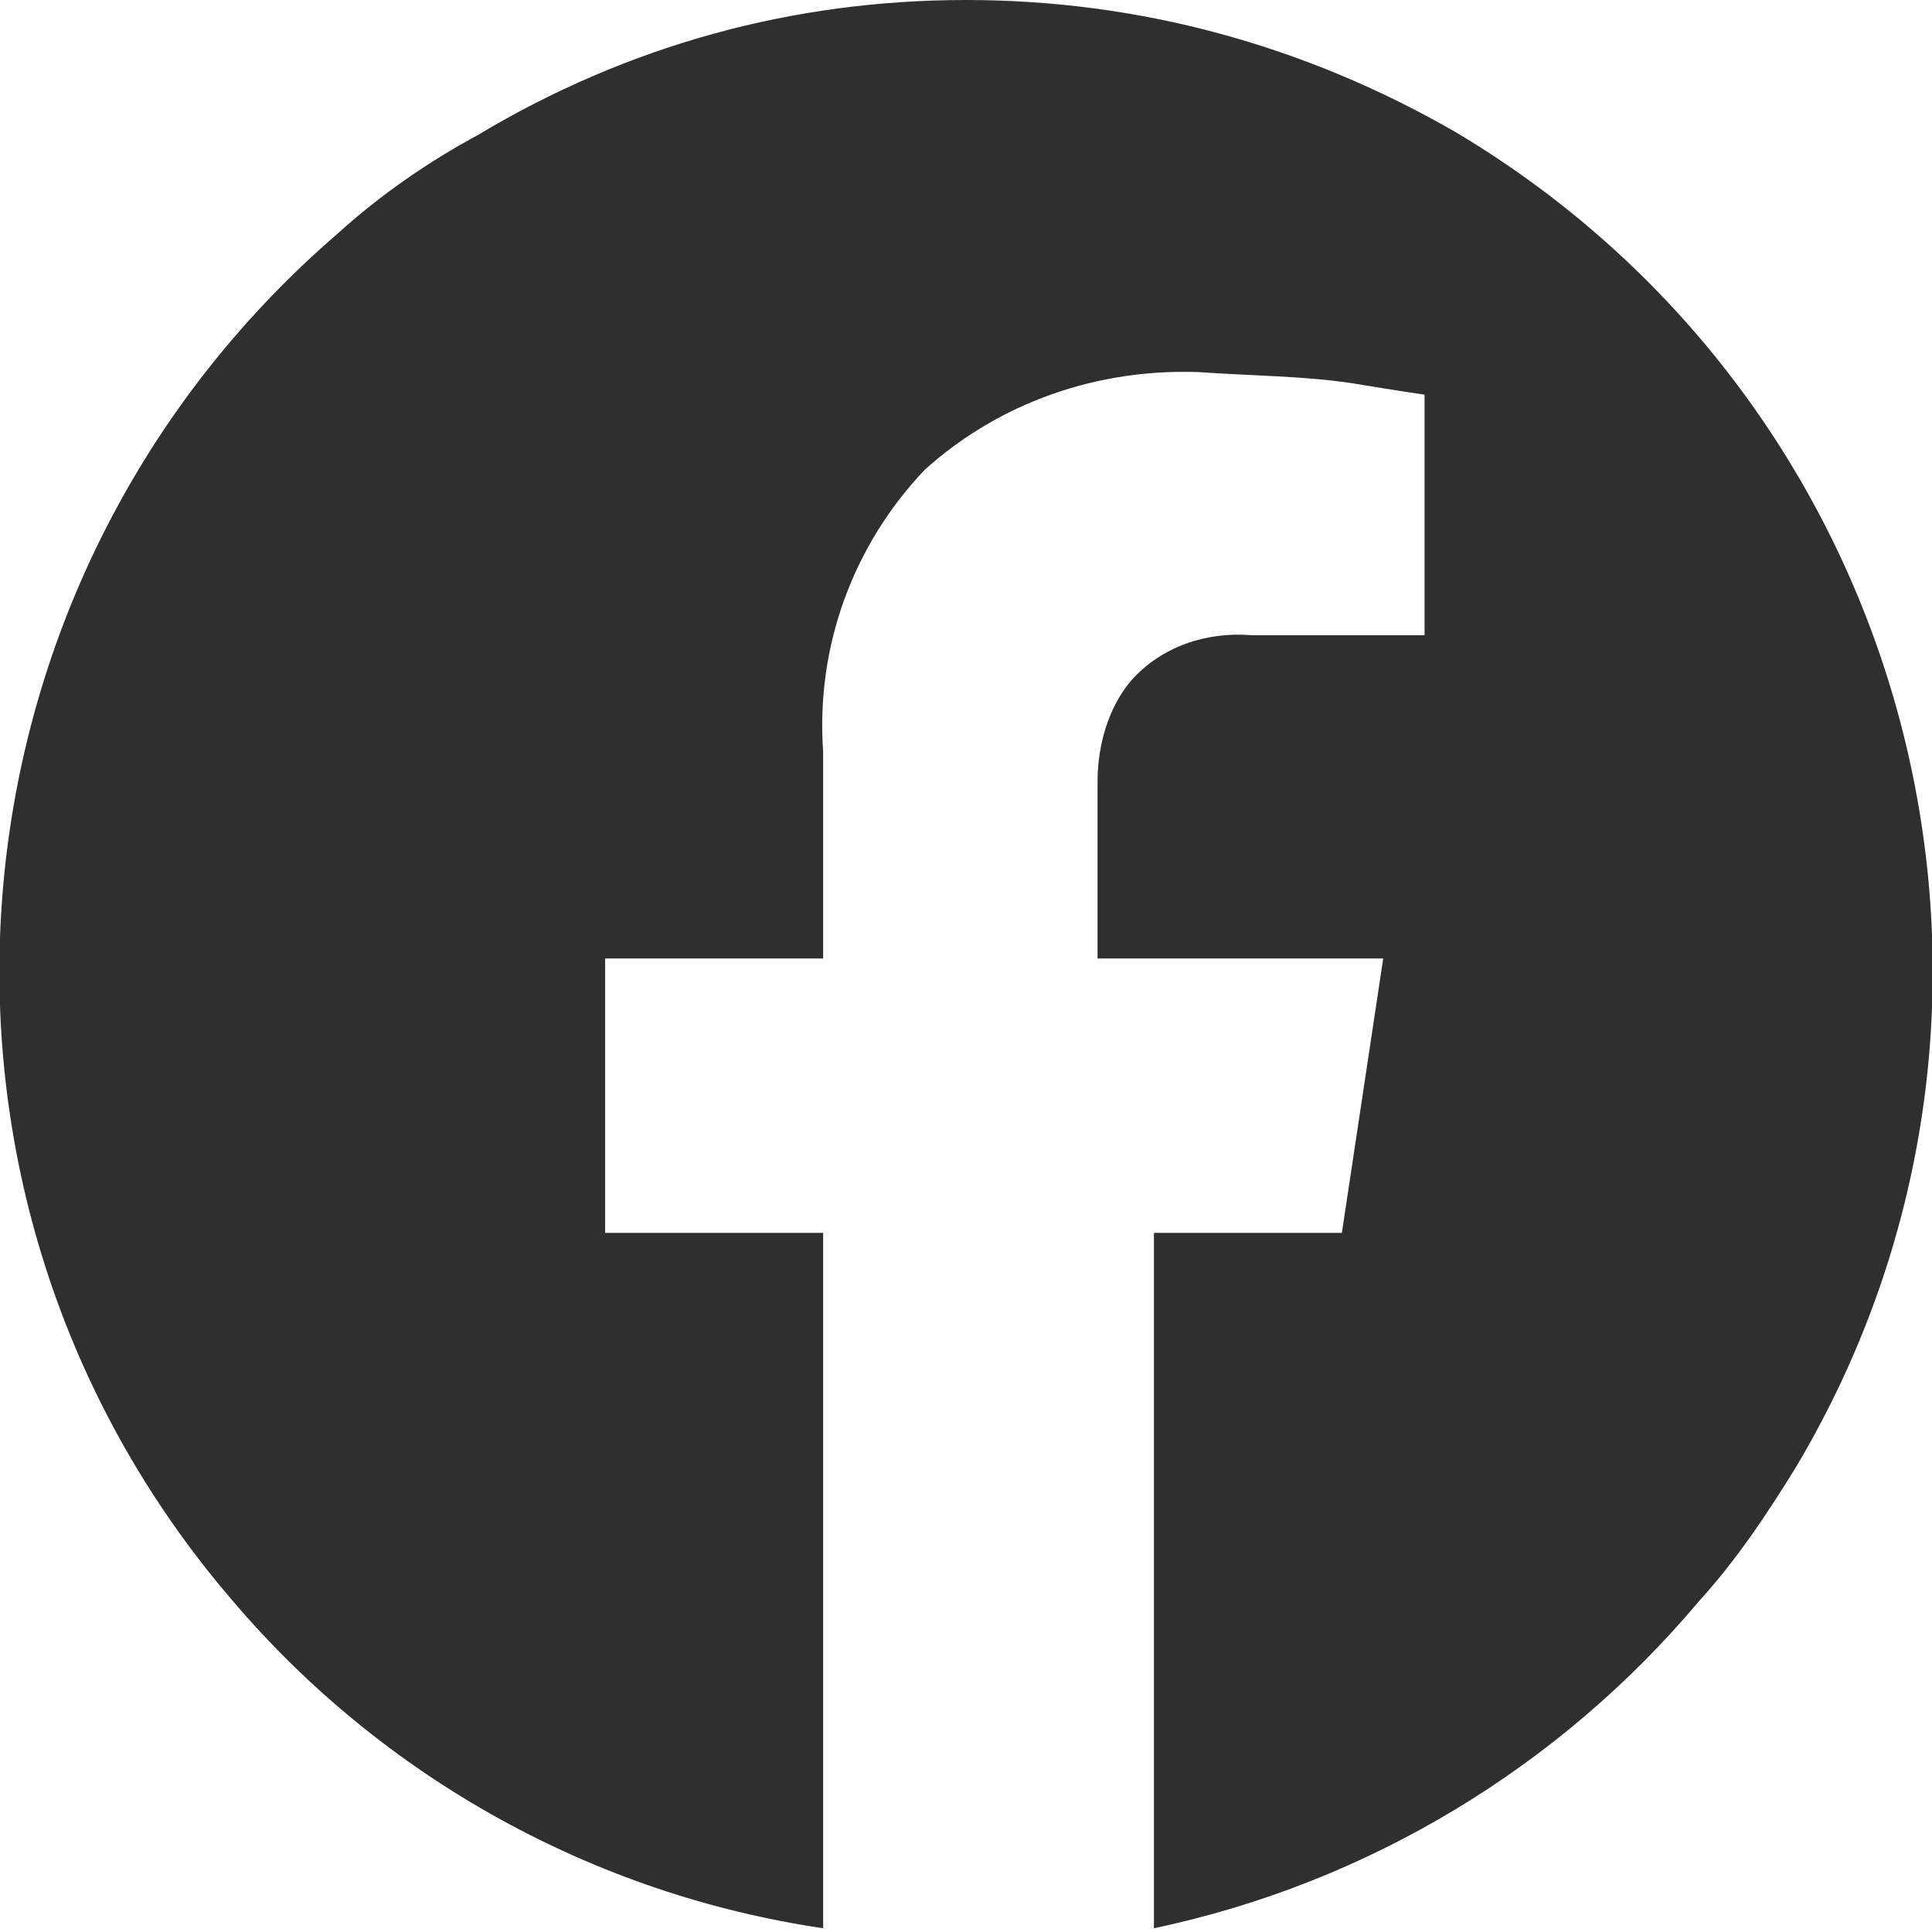 <?xml version="1.0" encoding="UTF-8"?>
<svg xmlns="http://www.w3.org/2000/svg" version="1.1" viewBox="0 0 51.4 51.4">
  <defs>
    <style>
      .cls-1 {
        fill: #2f2f30;
        fill-rule: evenodd;
      }
    </style>
  </defs>
  <!-- Generator: Adobe Illustrator 28.6.0, SVG Export Plug-In . SVG Version: 1.2.0 Build 709)  -->
  <g>
    <g id="Ebene_1">
      <path id="facebook" class="cls-1" d="M25.7,0c4.6,0,9,1.2,13,3.5,12.3,7.3,16.4,23.2,9.1,35.5-.8,1.3-1.6,2.5-2.6,3.6-3.7,4.4-8.8,7.5-14.5,8.7v-18.5h5l1.1-7.3h-7.6v-4.7c0-1,.3-2,.9-2.7.8-.9,2-1.3,3.2-1.2h4.6v-6.4c0,0-.7-.1-1.9-.3-1.3-.2-2.7-.2-4.1-.3-2.7-.1-5.3.8-7.3,2.6-1.9,2-2.9,4.7-2.7,7.5v5.5h-5.8v7.3h5.8v18.5c-6.1-.9-11.7-4-15.7-8.7C-3.1,31.8-1.8,15.5,9,6.2c1.1-1,2.4-1.9,3.7-2.6C16.7,1.2,21.1,0,25.7,0h0Z"/>
    </g>
  </g>
</svg>